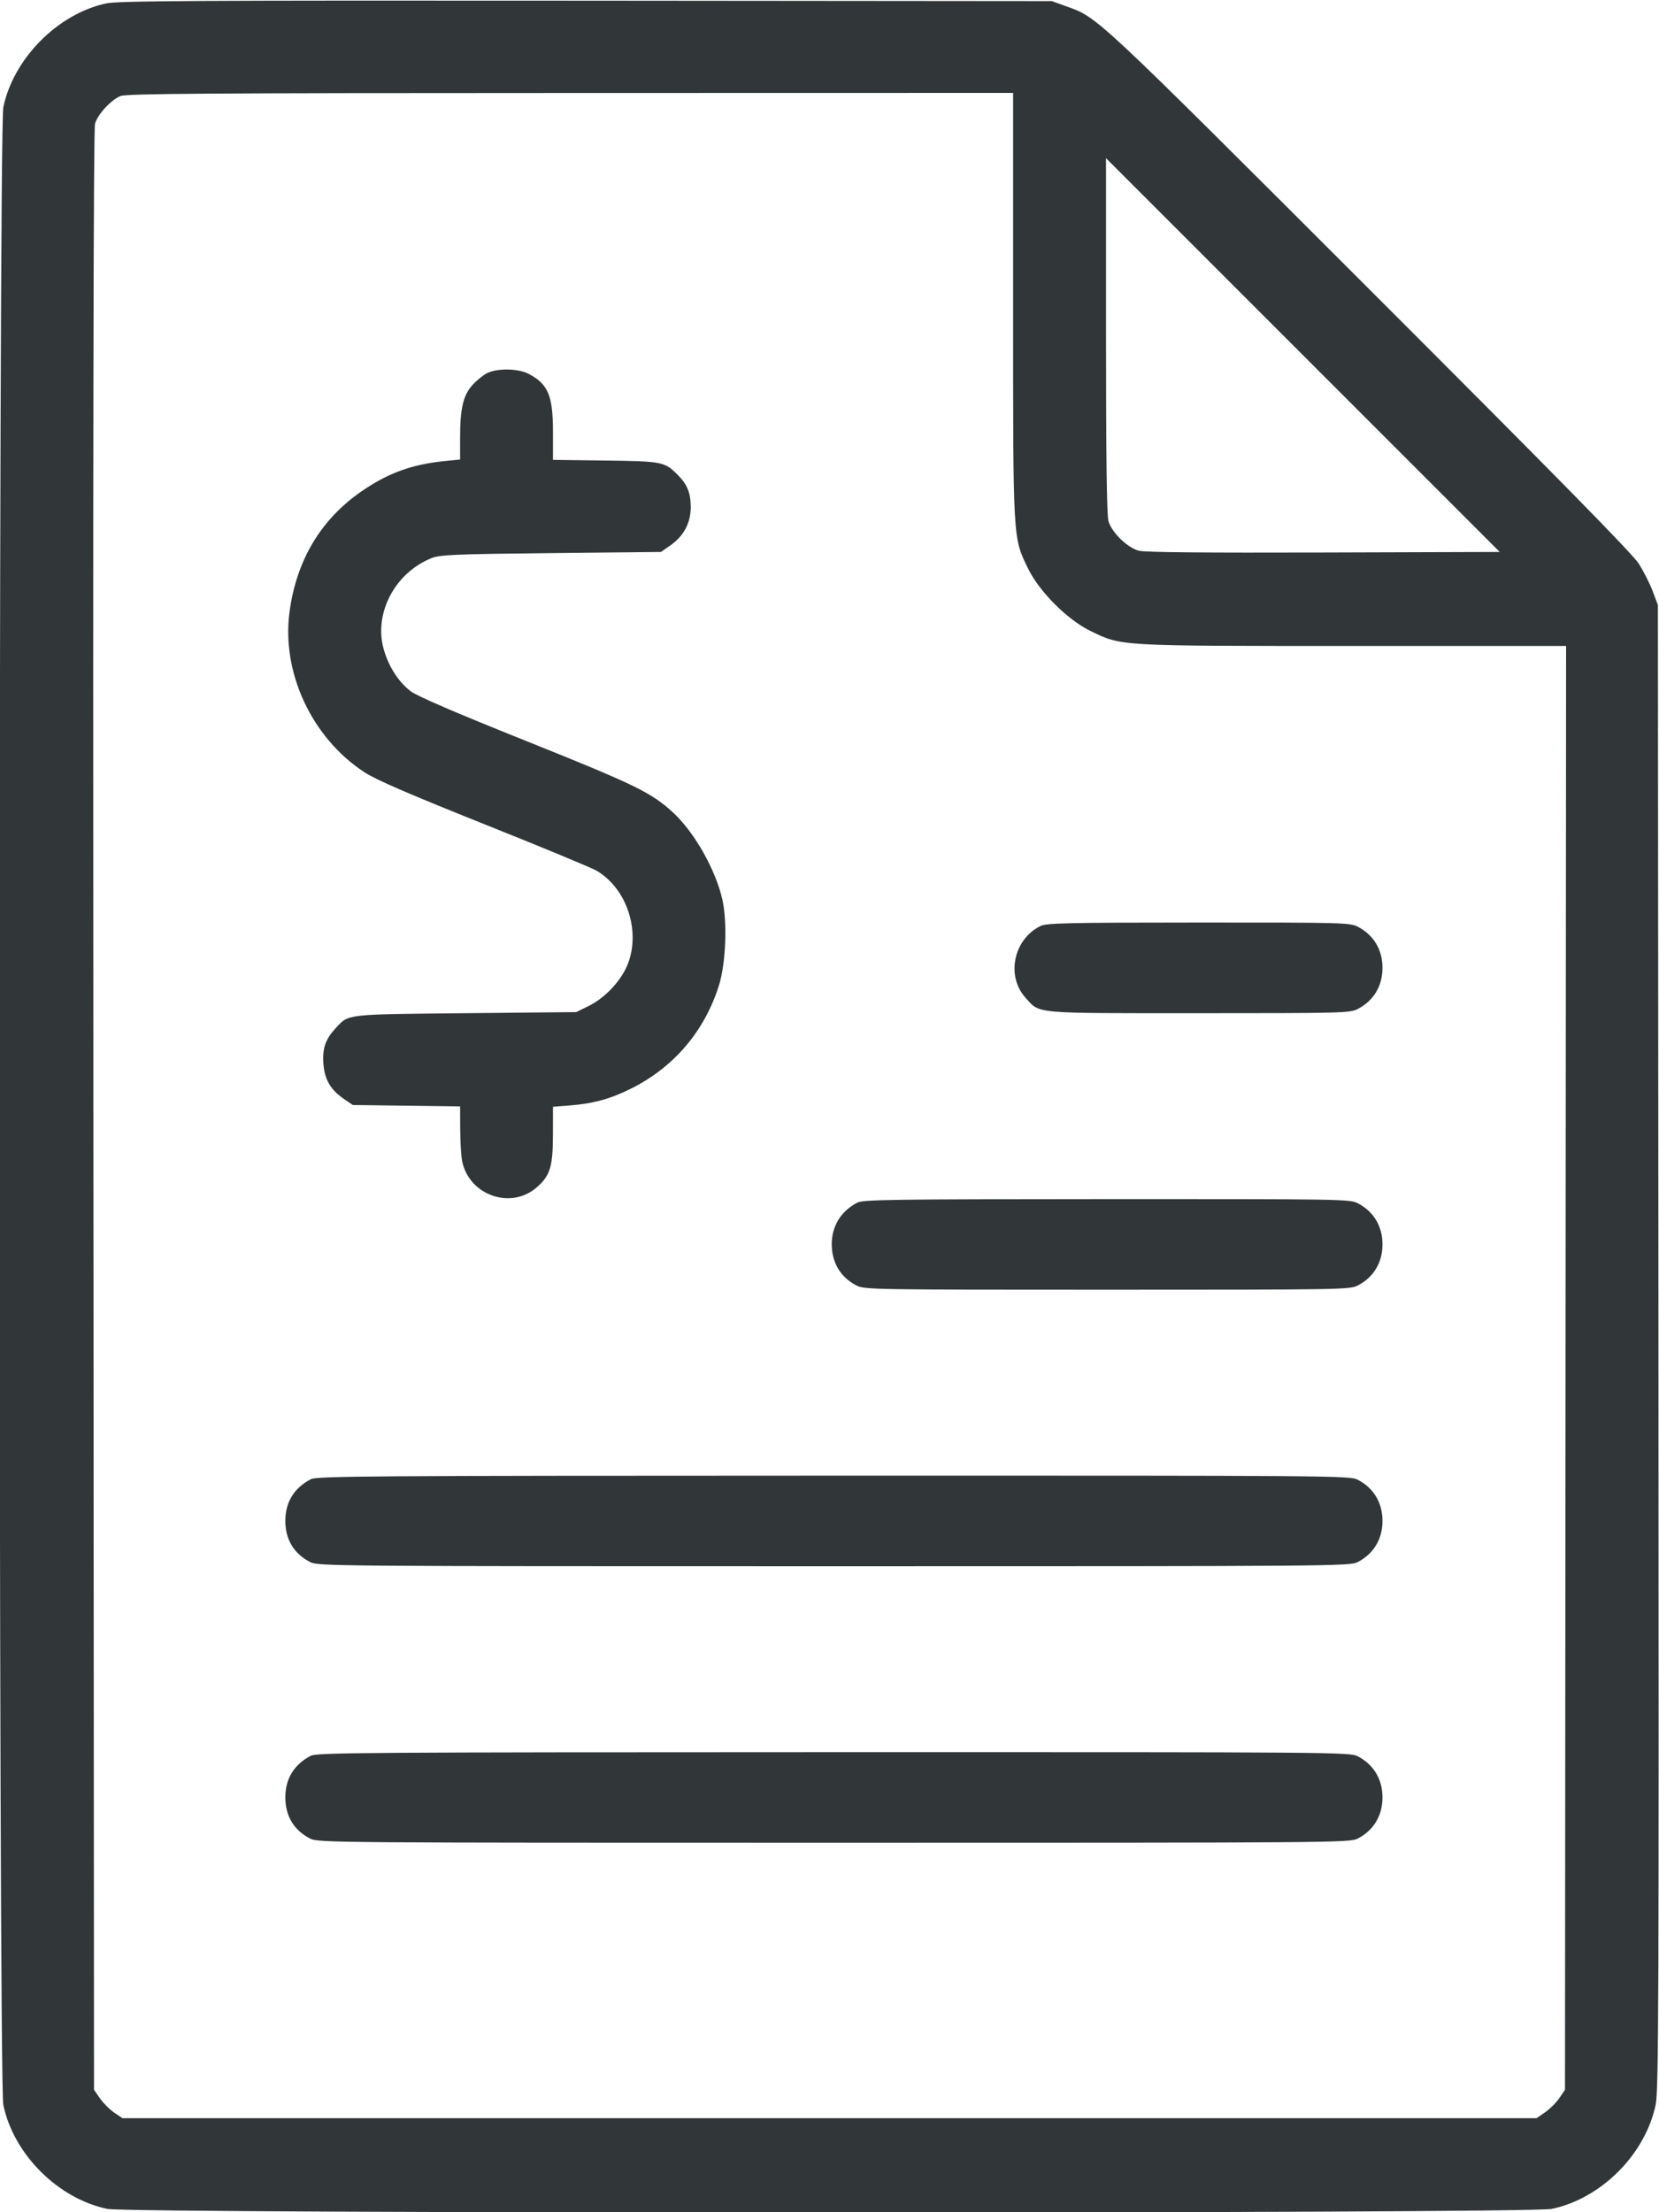 <svg width="36" height="48" viewBox="0 0 36 48" fill="none" xmlns="http://www.w3.org/2000/svg">
<path fill-rule="evenodd" clip-rule="evenodd" d="M2.304 0.074C1.252 0.301 0.293 1.269 0.072 2.328C-0.034 2.836 -0.034 45.164 0.072 45.672C0.296 46.743 1.257 47.704 2.328 47.928C2.835 48.034 33.165 48.034 33.672 47.928C34.748 47.703 35.707 46.74 35.929 45.661C35.992 45.358 35.999 43.309 35.988 29.221L35.976 13.128L35.864 12.829C35.802 12.665 35.666 12.395 35.56 12.229C35.421 12.011 33.795 10.356 29.696 6.259C23.712 0.278 23.827 0.385 23.136 0.136L22.824 0.024L12.72 0.015C4.211 0.008 2.567 0.018 2.304 0.074ZM2.612 2.084C2.4 2.176 2.12 2.482 2.062 2.684C2.028 2.801 2.016 9.584 2.026 24.1L2.04 45.344L2.171 45.532C2.243 45.635 2.382 45.774 2.48 45.84L2.657 45.96H18.001H33.344L33.532 45.829C33.635 45.757 33.774 45.618 33.84 45.52L33.96 45.343L33.972 29.68L33.984 14.016H29.374C24.236 14.016 24.346 14.022 23.664 13.691C23.16 13.445 22.555 12.84 22.309 12.336C21.978 11.654 21.984 11.764 21.984 6.626V2.016L12.372 2.018C4.429 2.019 2.734 2.031 2.612 2.084ZM24 7.272C24 9.913 24.017 11.172 24.053 11.304C24.121 11.55 24.46 11.882 24.713 11.95C24.839 11.984 26.159 11.996 28.722 11.988L32.544 11.976L28.272 7.704L24 3.432L24 7.272ZM10.572 8.095C10.487 8.137 10.343 8.253 10.254 8.352C10.051 8.576 9.984 8.862 9.984 9.5V9.971L9.66 10.003C8.938 10.075 8.422 10.262 7.843 10.662C6.959 11.274 6.432 12.158 6.282 13.281C6.107 14.595 6.768 16.01 7.905 16.754C8.157 16.919 8.851 17.22 10.497 17.878C11.733 18.371 12.833 18.827 12.941 18.89C13.591 19.266 13.902 20.178 13.629 20.903C13.493 21.265 13.137 21.649 12.773 21.828L12.504 21.96L10.104 21.984C7.475 22.01 7.572 21.999 7.289 22.304C7.064 22.546 6.996 22.738 7.017 23.066C7.039 23.417 7.169 23.643 7.464 23.845L7.656 23.976L8.82 23.991L9.984 24.006L9.986 24.495C9.987 24.764 10.006 25.076 10.027 25.187C10.172 25.933 11.085 26.256 11.648 25.762C11.938 25.508 11.998 25.313 11.999 24.619L12 24.014L12.372 23.985C12.884 23.944 13.253 23.841 13.704 23.615C14.626 23.152 15.29 22.371 15.6 21.384C15.75 20.91 15.786 20.017 15.676 19.522C15.532 18.874 15.063 18.047 14.599 17.624C14.128 17.194 13.778 17.024 11.431 16.083C9.872 15.459 9.052 15.105 8.911 14.998C8.644 14.794 8.429 14.456 8.324 14.078C8.109 13.301 8.576 12.421 9.37 12.108C9.55 12.037 9.873 12.023 11.96 12.001L14.344 11.976L14.552 11.83C14.842 11.626 14.992 11.338 14.989 10.992C14.986 10.691 14.911 10.508 14.706 10.303C14.421 10.018 14.378 10.009 13.14 9.993L12 9.978V9.379C12 8.58 11.893 8.329 11.462 8.107C11.24 7.994 10.791 7.987 10.572 8.095ZM22.579 20.092C21.993 20.381 21.827 21.176 22.254 21.649C22.574 22.002 22.368 21.984 26.013 21.984C29.134 21.984 29.292 21.98 29.462 21.893C29.806 21.716 30 21.395 30 21C30 20.605 29.806 20.284 29.462 20.107C29.292 20.02 29.135 20.016 26.006 20.017C23.159 20.018 22.708 20.028 22.579 20.092ZM18.6 26.096C18.247 26.282 18.051 26.601 18.049 26.989C18.047 27.394 18.238 27.714 18.586 27.893C18.758 27.981 18.948 27.984 24.024 27.984C29.1 27.984 29.29 27.981 29.462 27.893C29.806 27.716 30 27.395 30 27C30 26.605 29.806 26.284 29.462 26.107C29.29 26.019 29.102 26.016 24.014 26.018C19.304 26.02 18.729 26.028 18.6 26.096ZM6.744 32.096C6.378 32.288 6.192 32.594 6.192 33.001C6.192 33.404 6.378 33.712 6.73 33.893C6.904 33.982 7.193 33.984 18.096 33.984C28.999 33.984 29.288 33.982 29.462 33.893C29.806 33.716 30 33.395 30 33C30 32.605 29.806 32.284 29.462 32.107C29.288 32.018 29.001 32.016 18.086 32.018C7.971 32.02 6.874 32.027 6.744 32.096ZM6.744 38.096C6.378 38.288 6.192 38.594 6.192 39.001C6.192 39.404 6.378 39.712 6.73 39.893C6.904 39.982 7.193 39.984 18.096 39.984C28.999 39.984 29.288 39.982 29.462 39.893C29.806 39.716 30 39.395 30 39C30 38.605 29.806 38.284 29.462 38.107C29.288 38.018 29.001 38.016 18.086 38.018C7.971 38.02 6.874 38.027 6.744 38.096Z" fill="#313738"/>
</svg>
